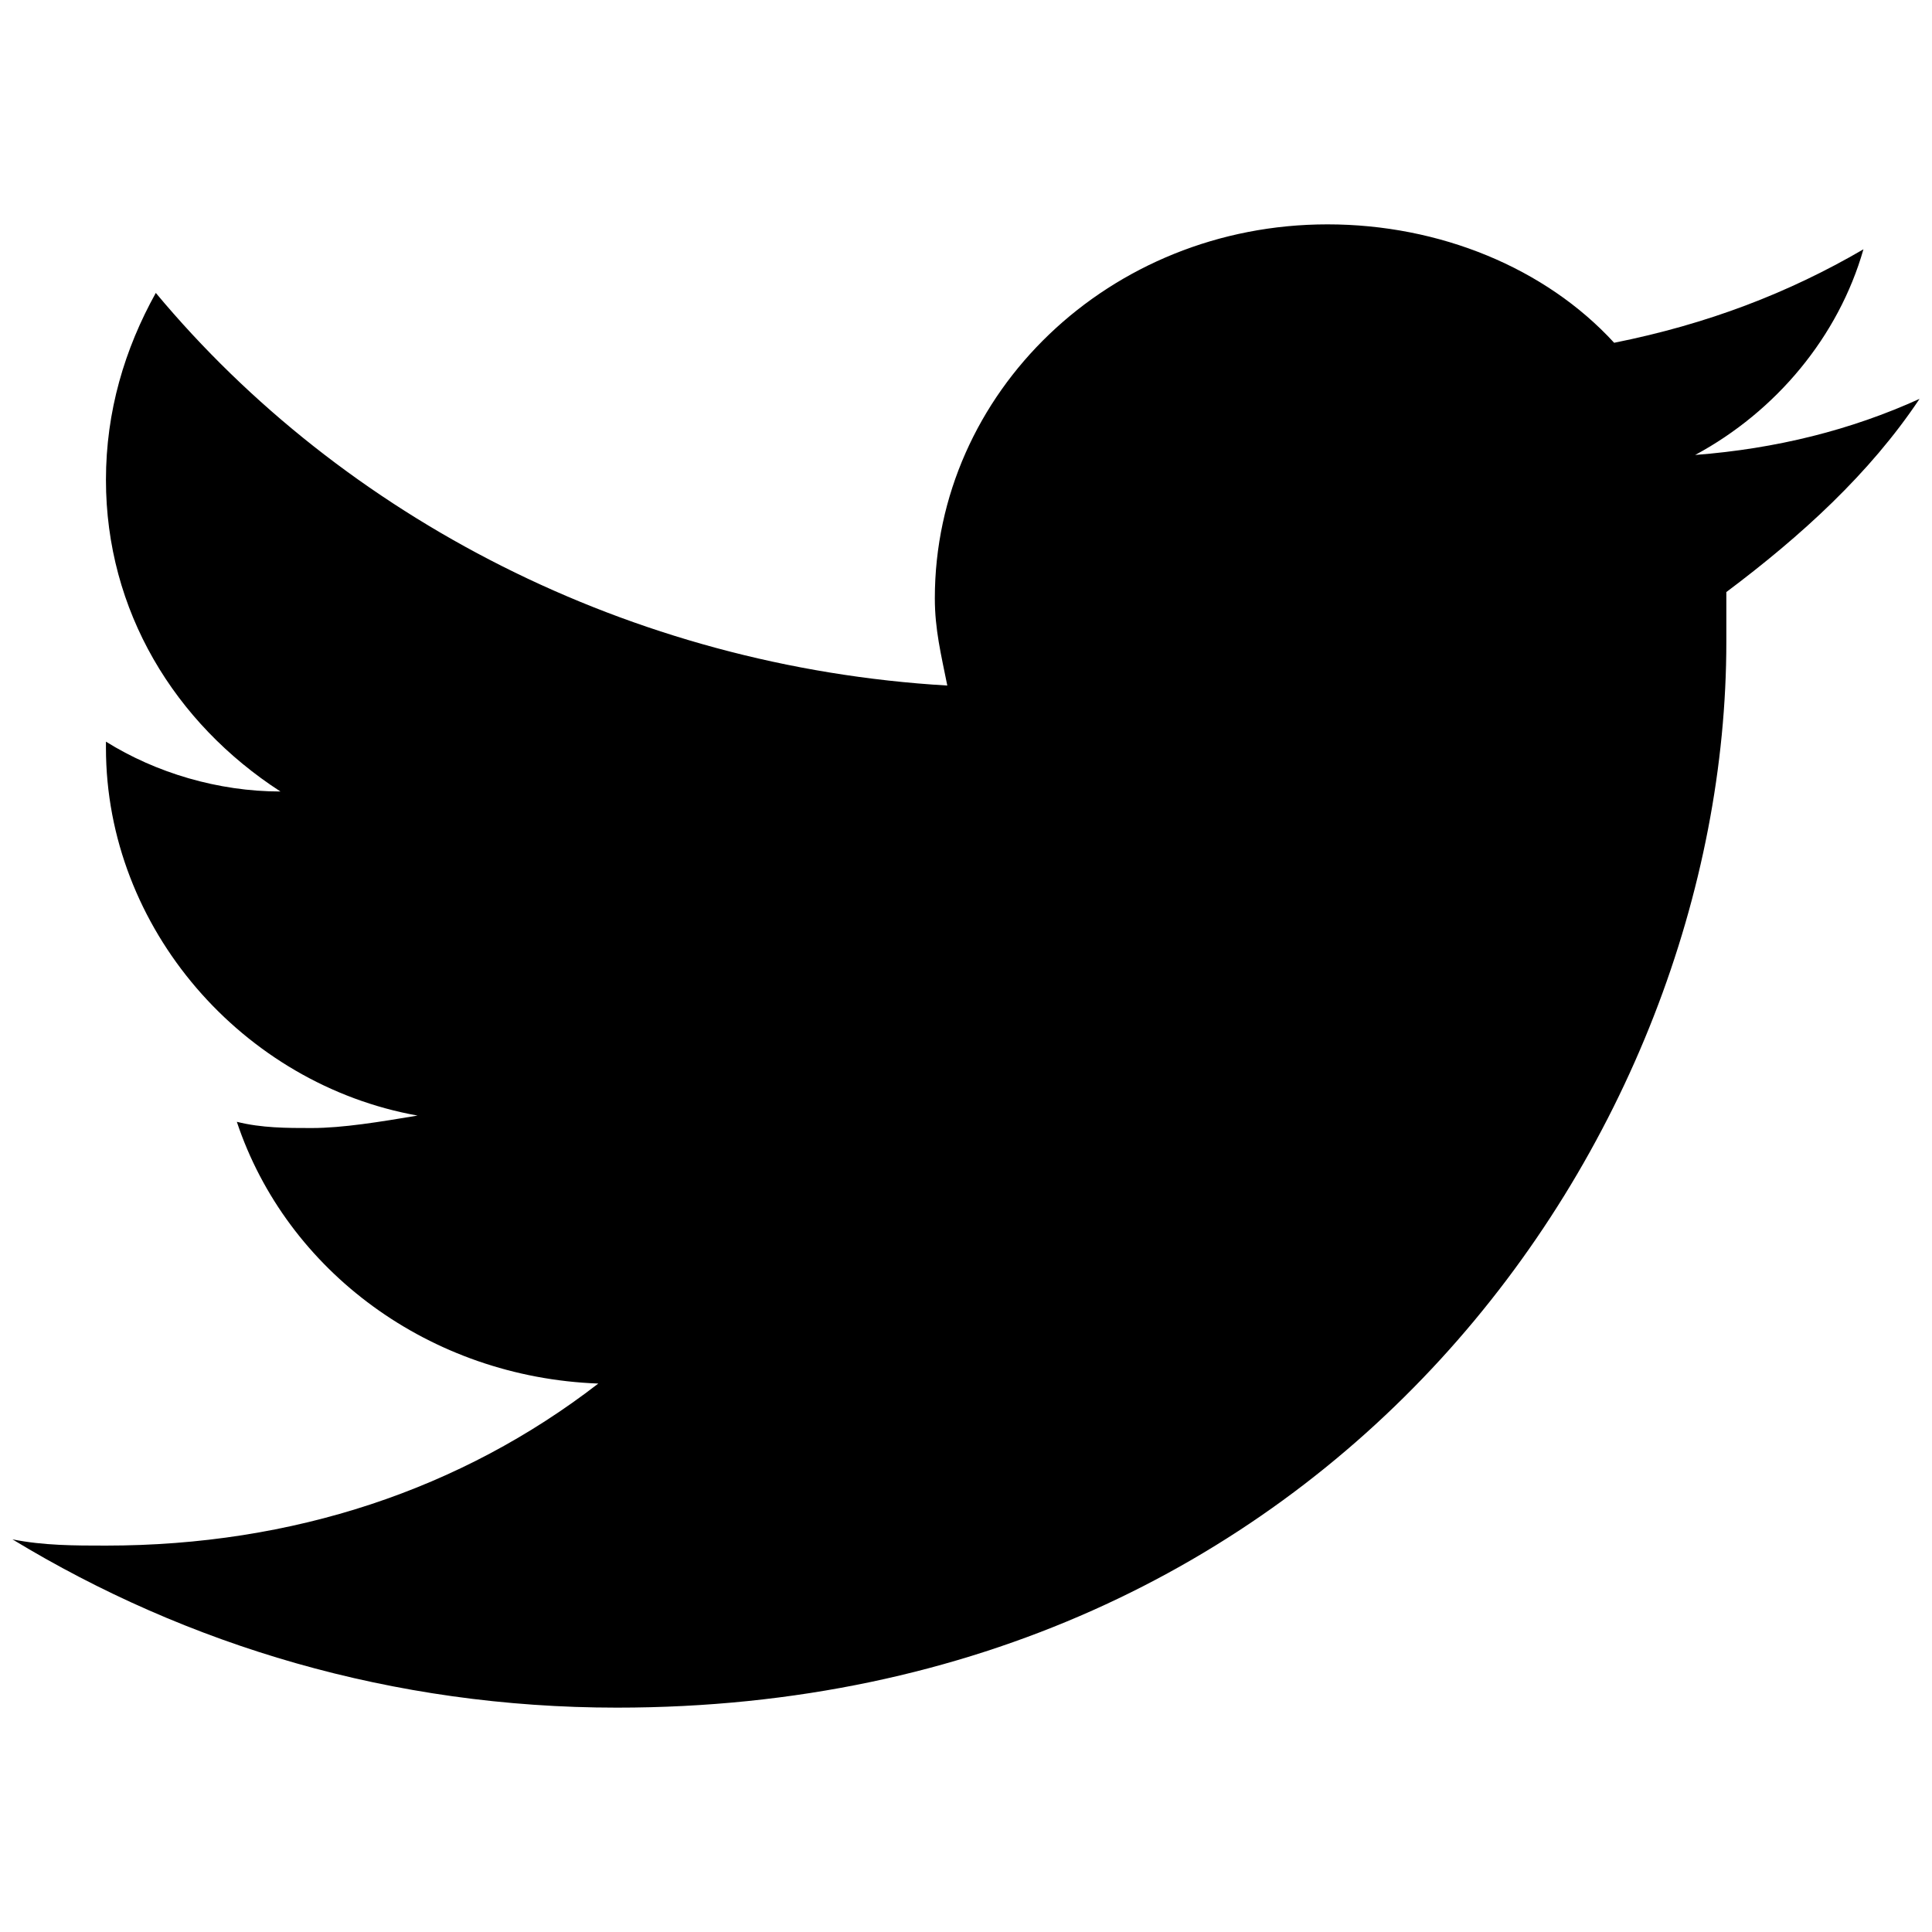 <?xml version="1.0" encoding="utf-8"?>
<!-- Generator: Adobe Illustrator 27.2.0, SVG Export Plug-In . SVG Version: 6.00 Build 0)  -->
<svg version="1.1" id="レイヤー_1" xmlns="http://www.w3.org/2000/svg" xmlns:xlink="http://www.w3.org/1999/xlink" x="0px"
	 y="0px" viewBox="0 0 31 31" enable-background="new 0 0 31 31" xml:space="preserve">
<path d="M9.9,27.4c11.5,0,17.8-9.2,17.8-17.1c0-0.3,0-0.5,0-0.8c1.2-0.9,2.3-1.9,3.1-3.1c-1.1,0.5-2.3,0.8-3.6,0.9
	c1.3-0.7,2.3-1.9,2.7-3.3c-1.2,0.7-2.5,1.2-4,1.5c-1.1-1.2-2.8-1.9-4.6-1.9c-3.5,0-6.3,2.7-6.3,6c0,0.5,0.1,0.9,0.2,1.4
	c-5.1-0.3-9.7-2.7-12.7-6.3C2,5.6,1.7,6.6,1.7,7.7c0,2.1,1.1,3.9,2.8,5c-1,0-2-0.3-2.8-0.8c0,0,0,0,0,0.1c0,2.9,2.2,5.4,5,5.9
	C6.1,18,5.5,18.1,5,18.1c-0.4,0-0.8,0-1.2-0.1c0.8,2.4,3.1,4.1,5.8,4.2c-2.2,1.7-4.9,2.6-7.9,2.6c-0.5,0-1,0-1.5-0.1
	C3,26.4,6.3,27.4,9.9,27.4"/>
<rect fill="none" width="31" height="31"/>
</svg>
